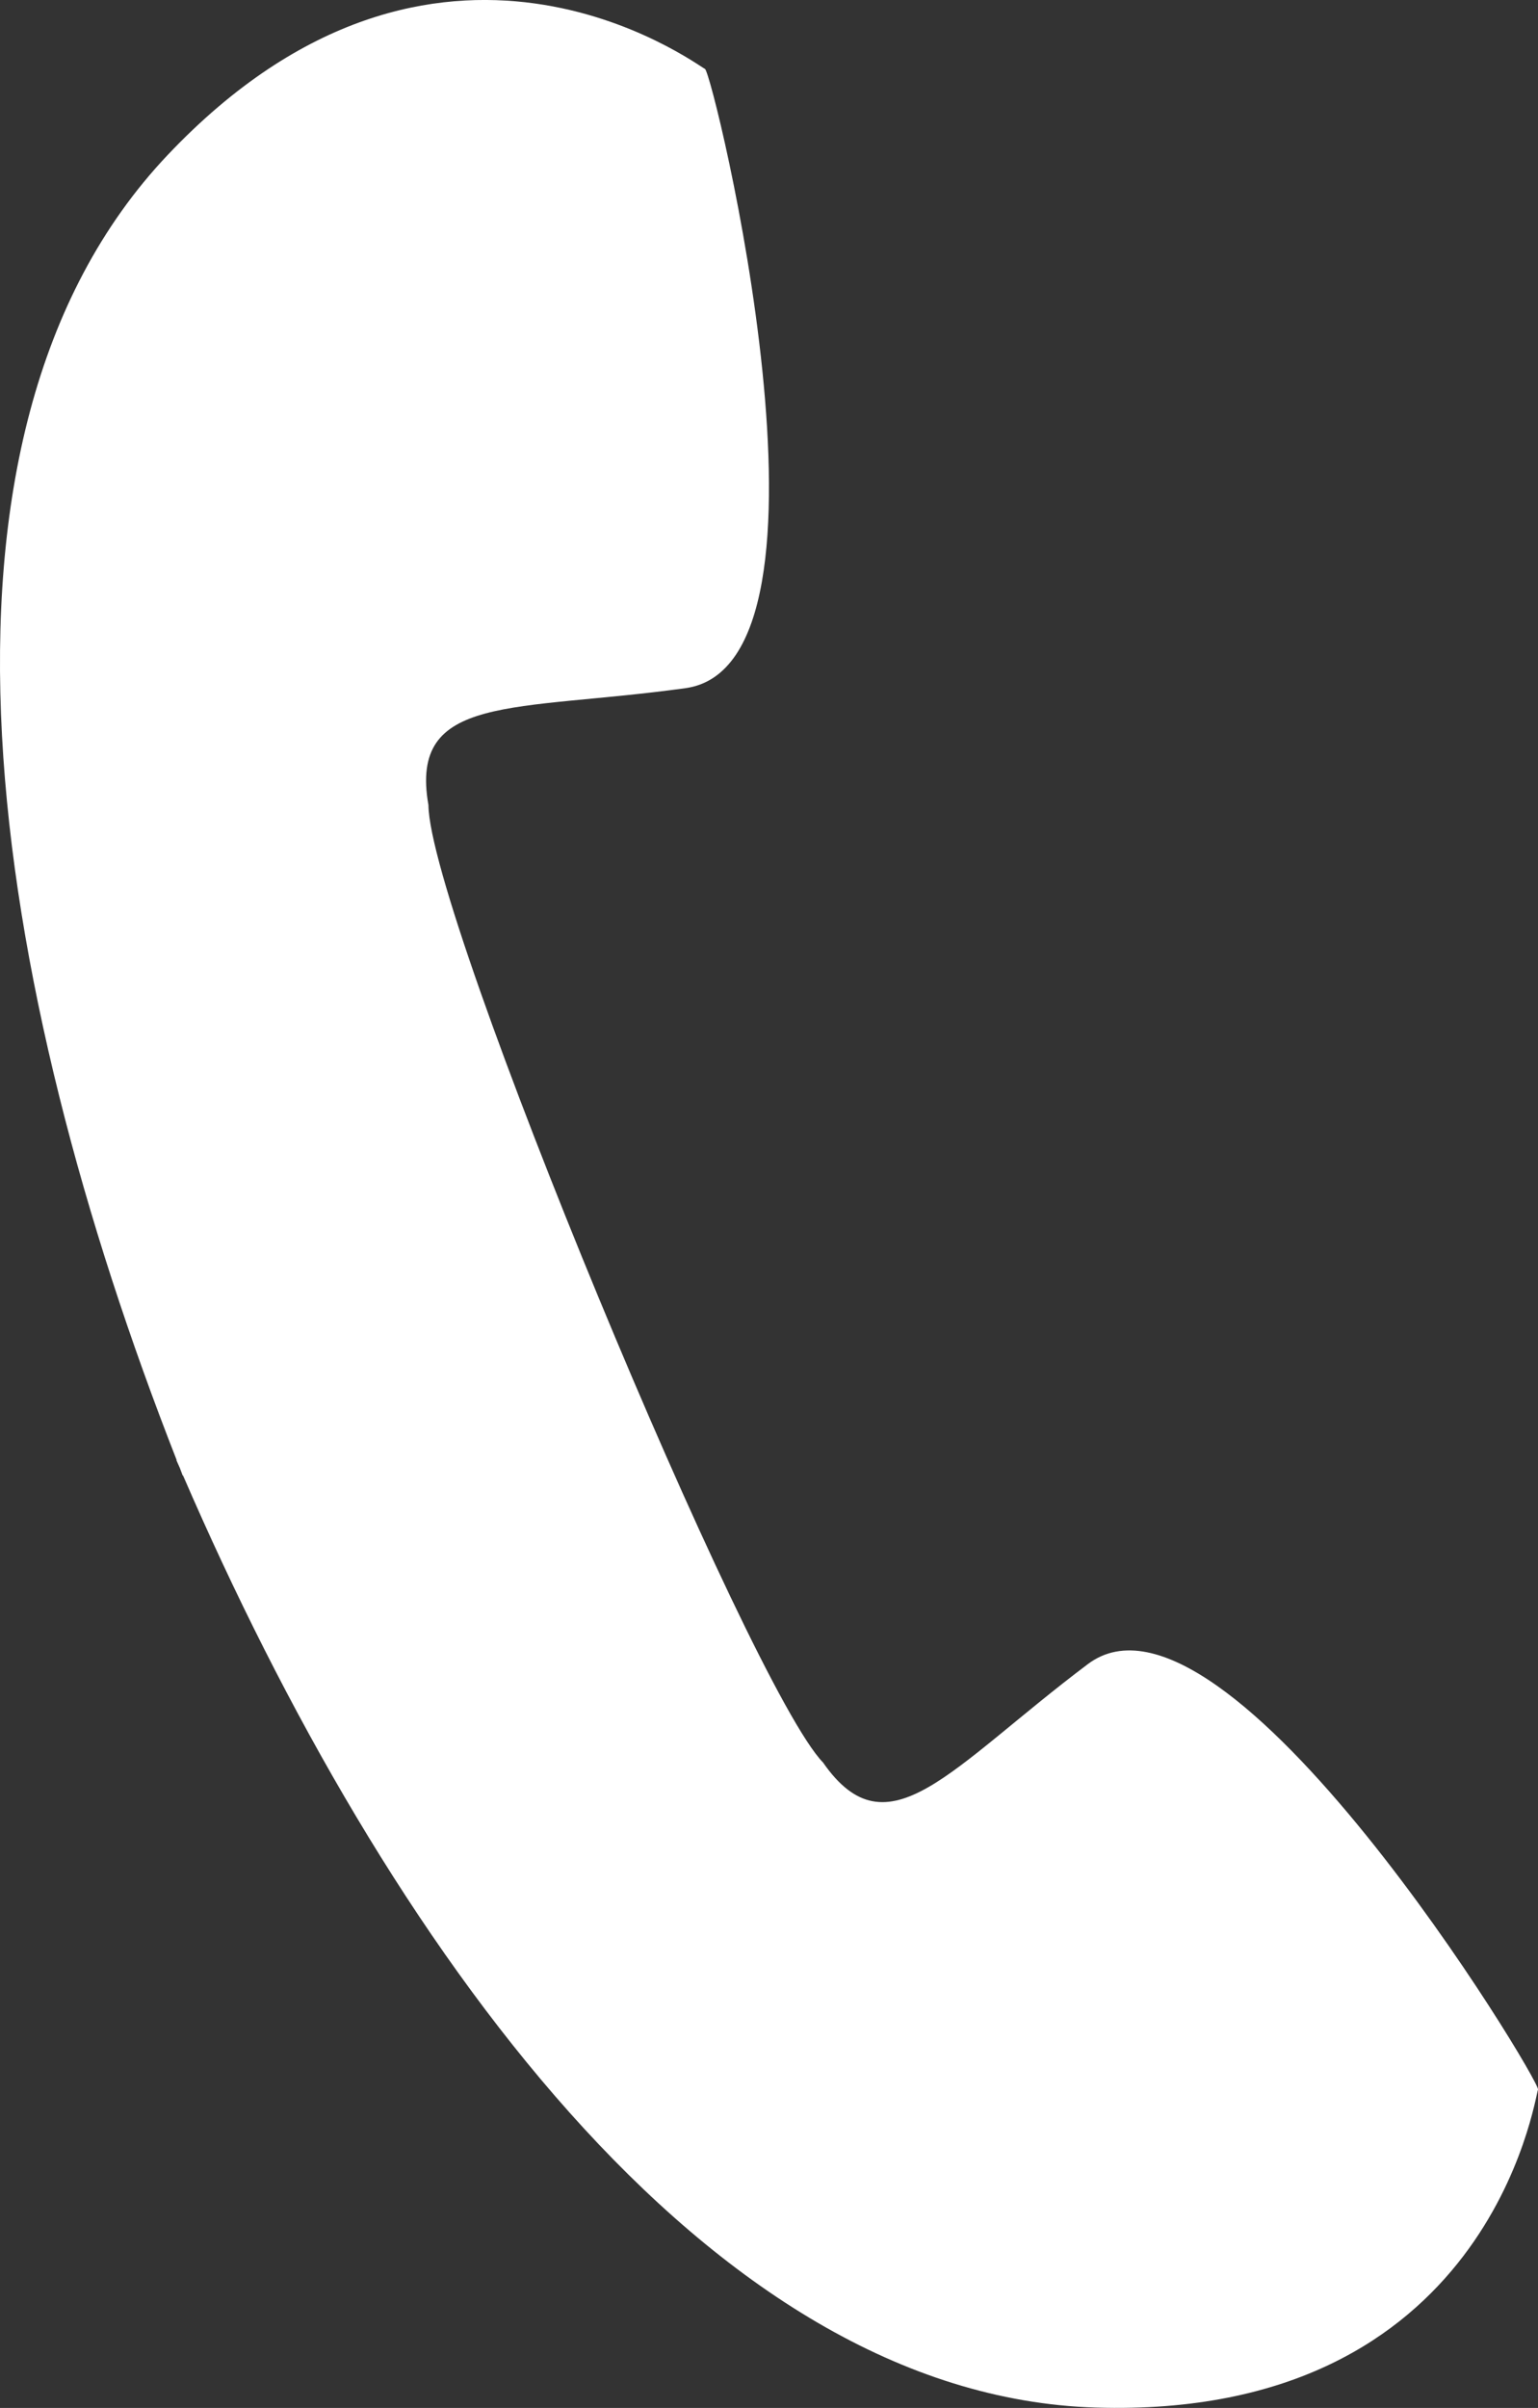 <!-- Generator: Adobe Illustrator 25.1.0, SVG Export Plug-In  -->
<svg version="1.1" xmlns="http://www.w3.org/2000/svg" xmlns:xlink="http://www.w3.org/1999/xlink" x="0px" y="0px"
	 width="21.237px" height="33.231px" viewBox="0 0 21.237 33.231"
	 style="overflow:visible;enable-background:new 0 0 21.237 33.231;" xml:space="preserve">
<rect x="0" y="0" width="21.237" height="33.231" fill="#333333" stroke="none"/>
<style type="text/css">
	.st0{fill:#FFFFFF;}
</style>
<defs>
</defs>
<path class="st0" d="M15.022,22.965c-1.906,1.434-2.76,2.649-3.657,1.359c-1.023-1.051-5.436-11.681-5.449-13.213
	c-0.272-1.547,1.186-1.287,3.55-1.614c2.362-0.327,0.379-8.5,0.268-8.546C9.623,0.901,6.05-1.804,2.315,2.139
	c-3.697,3.903-2.444,11.464,0.124,18.01c-0.002,0-0.003,0.003-0.003,0.003c0.016,0.034,0.029,0.069,0.047,0.106
	c0.013,0.034,0.026,0.07,0.04,0.106h0.005c2.792,6.453,7.234,12.698,12.605,12.862c5.434,0.164,6.057-4.275,6.104-4.388
	C21.284,28.73,16.928,21.534,15.022,22.965z"/>
</svg>